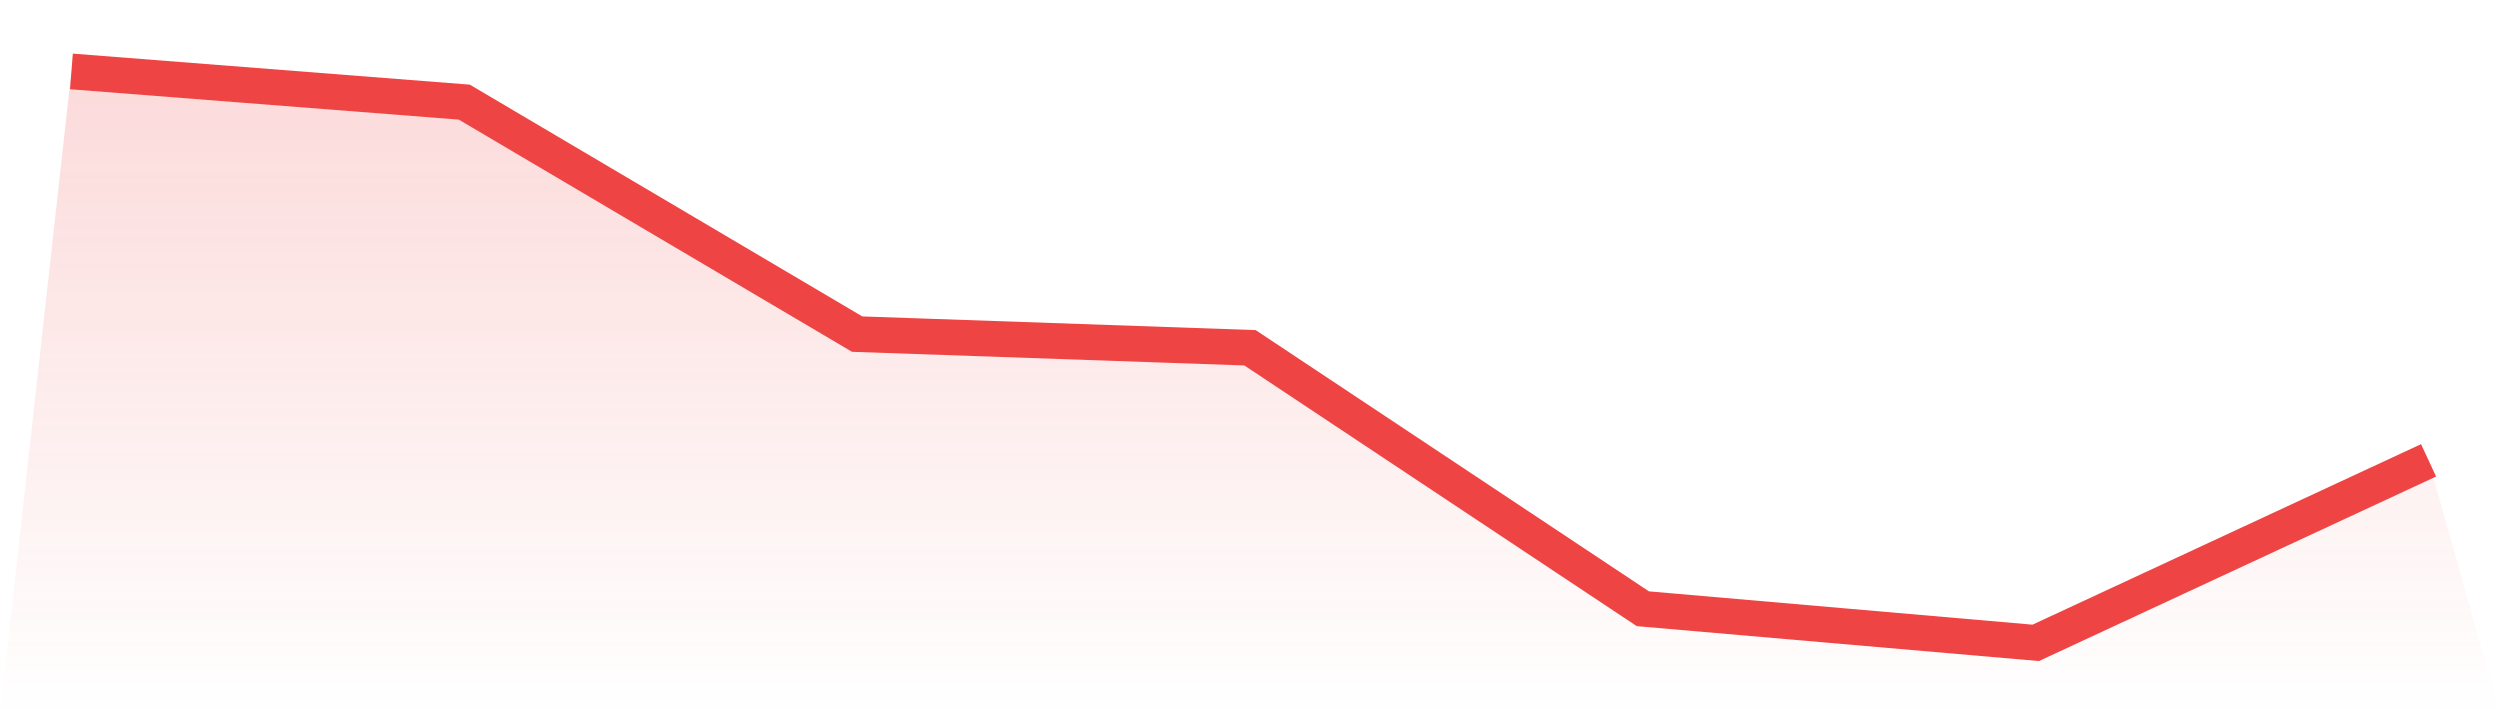 <svg viewBox="0 0 140 40" xmlns="http://www.w3.org/2000/svg">
<defs>
<linearGradient id="gradient" x1="0" x2="0" y1="0" y2="1">
<stop offset="0%" stop-color="#ef4444" stop-opacity="0.2"/>
<stop offset="100%" stop-color="#ef4444" stop-opacity="0"/>
</linearGradient>
</defs>
<path d="M4,4 L4,4 L26,5.719 L48,18.71 L70,19.475 L92,34.09 L114,36 L136,25.779 L140,40 L0,40 z" fill="url(#gradient)"/>
<path d="M4,4 L4,4 L26,5.719 L48,18.71 L70,19.475 L92,34.09 L114,36 L136,25.779" fill="none" stroke="#ef4444" stroke-width="2"/>
</svg>